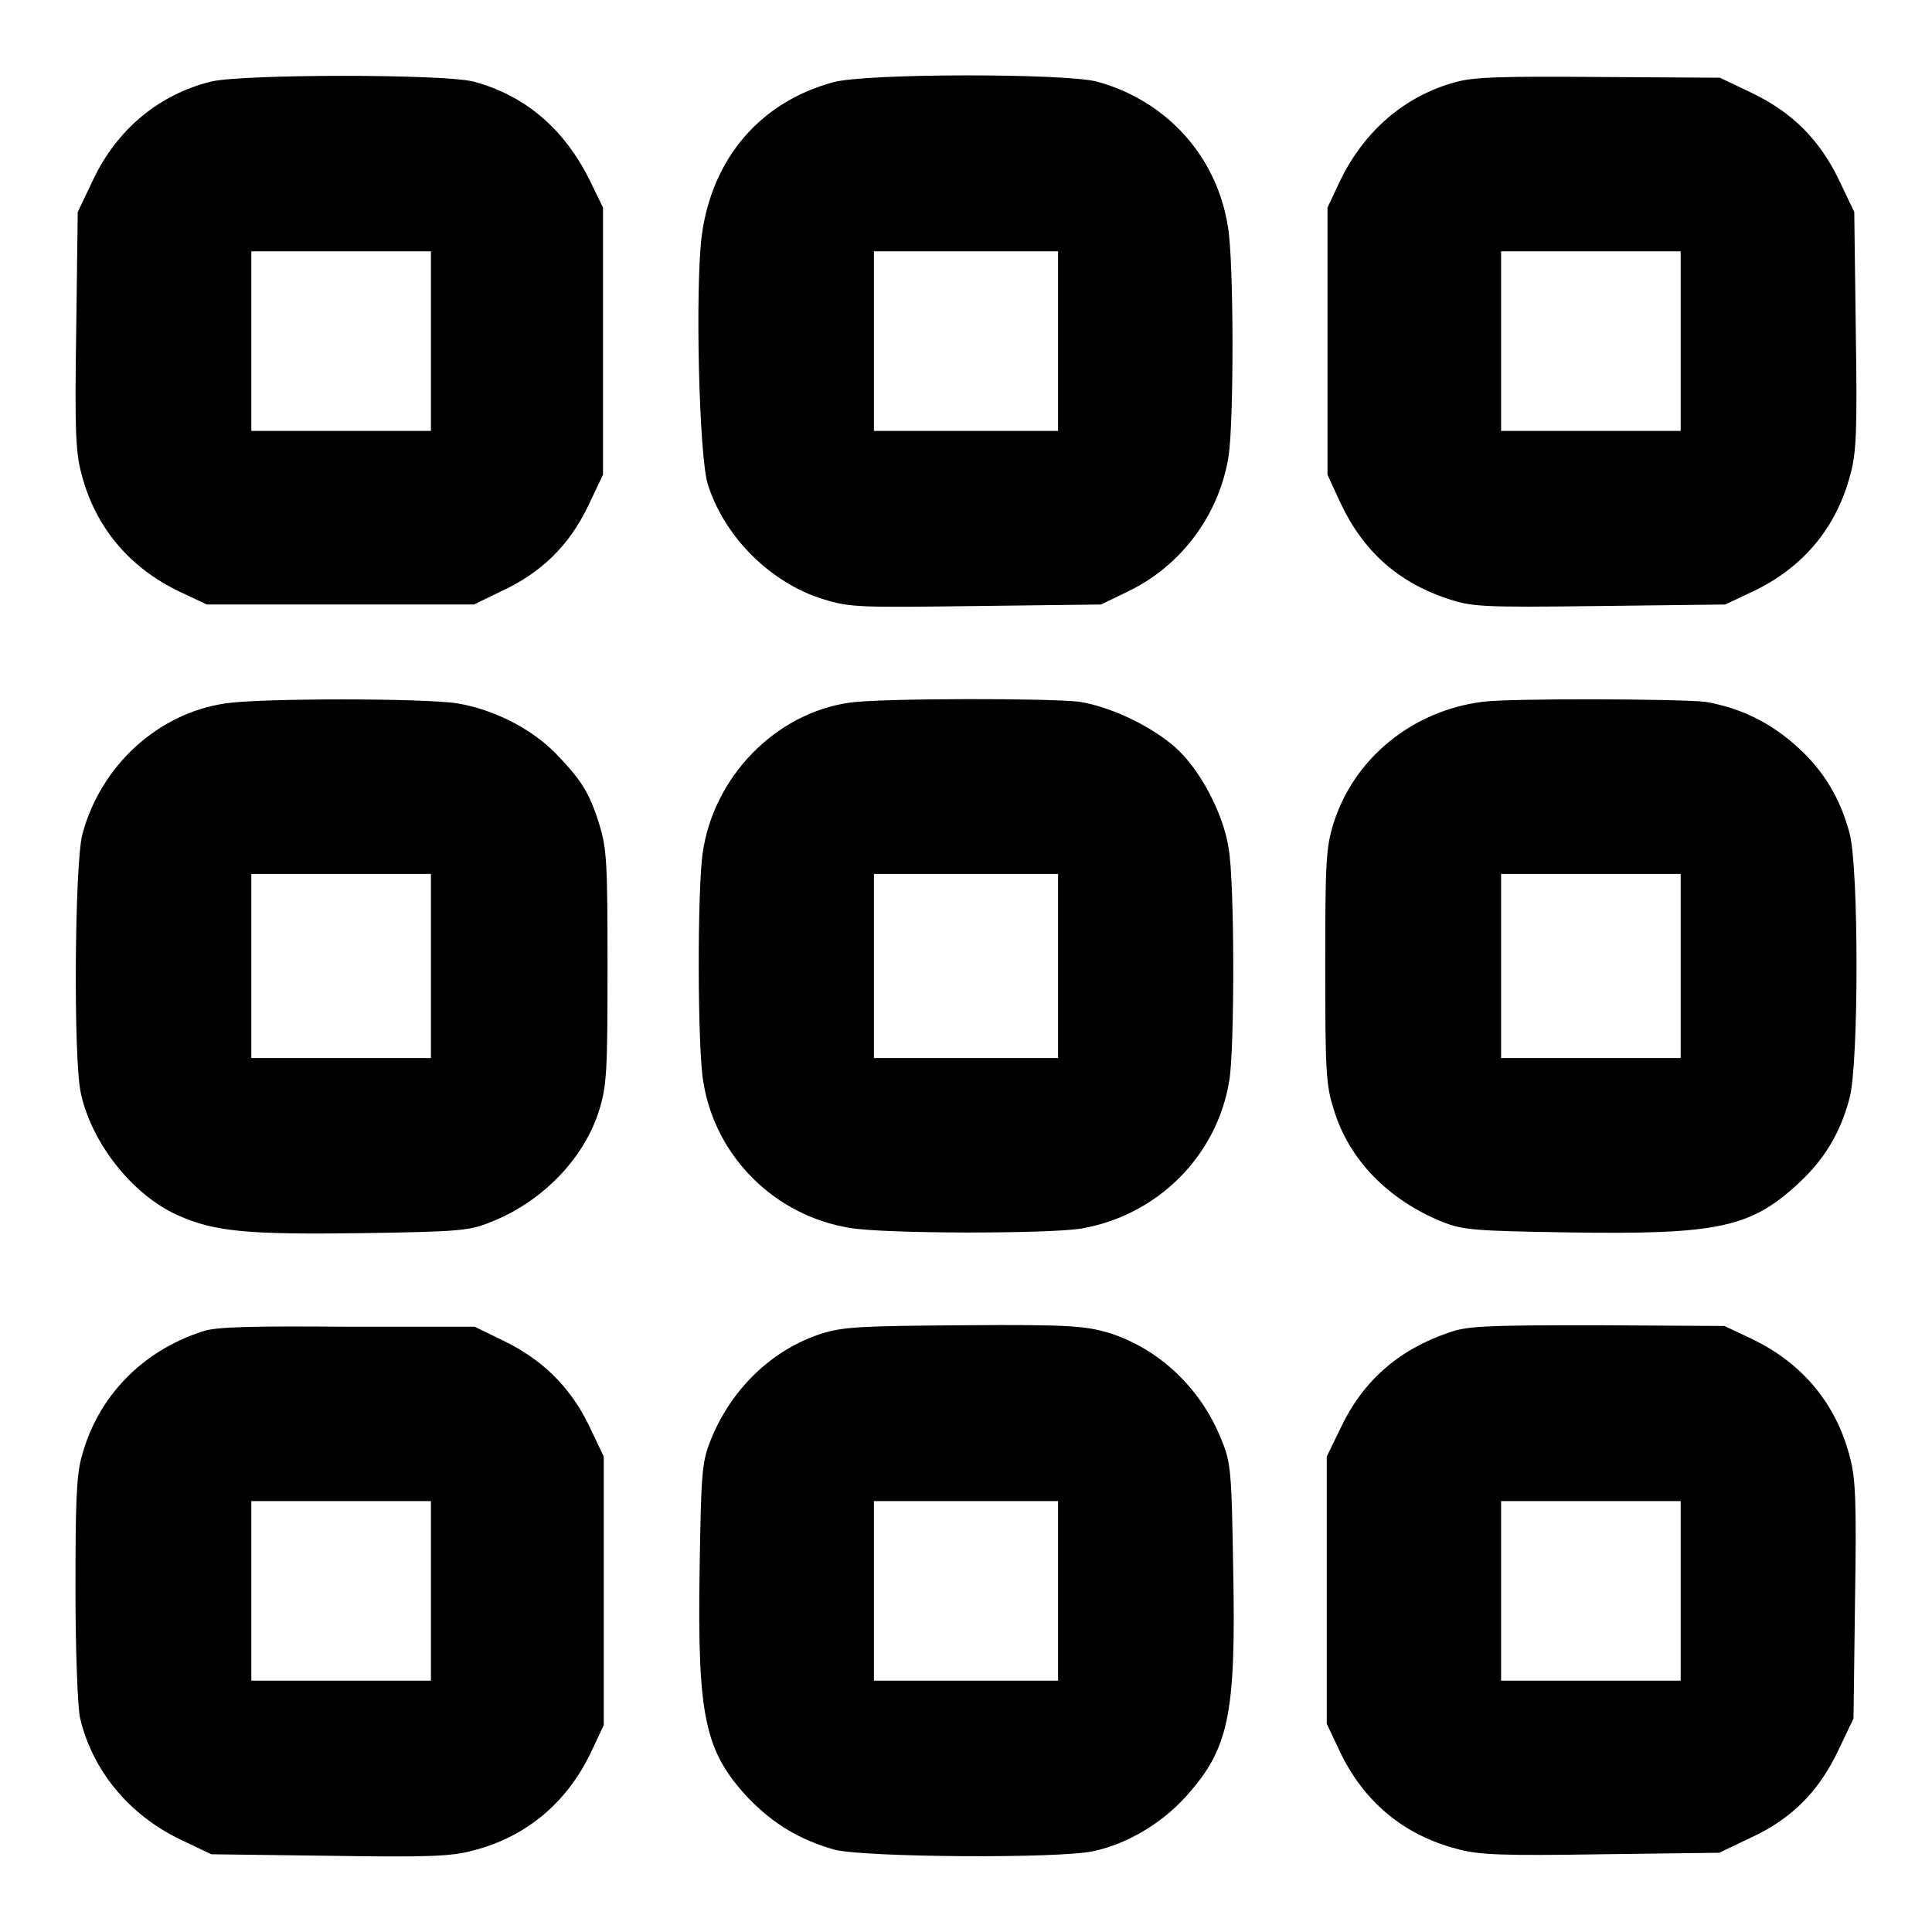 <?xml version="1.0" encoding="utf-8"?>
<!-- Svg Vector Icons : http://www.onlinewebfonts.com/icon -->
<!DOCTYPE svg PUBLIC "-//W3C//DTD SVG 1.1//EN" "http://www.w3.org/Graphics/SVG/1.1/DTD/svg11.dtd">
<svg version="1.1" xmlns="http://www.w3.org/2000/svg" xmlns:xlink="http://www.w3.org/1999/xlink" x="0px" y="0px" viewBox="0 0 256 256" enable-background="new 0 0 256 256" xml:space="preserve">
<g><g><g><path fill="#000000" d="M28,10.8c-6.9,1.7-12.5,6.3-15.7,13.1l-2,4.2l-0.2,15.6c-0.2,13-0.1,16.2,0.7,19.1c1.8,7,6.3,12.4,13,15.6l3.6,1.7h17.7h17.7l3.7-1.8c5.2-2.4,8.9-6,11.4-11.2l2-4.2V45.2V27.5l-1.8-3.7c-3.4-6.8-8.6-11.2-15.4-13C58.7,9.8,32.4,9.8,28,10.8z M57.1,45.2v11.9H45.2H33.3V45.2V33.3h11.9h11.9V45.2z"/><path fill="#000000" d="M110.4,10.9c-9.6,2.6-16,10-17.4,20.2c-0.9,6.8-0.4,29.4,0.8,33.1c2.2,7,8.4,13.1,15.3,15.2c3.5,1.1,4.9,1.1,20.3,0.9l16.5-0.2l3.7-1.8c7-3.4,12-10.2,13.2-17.9c0.7-4.7,0.7-25.9-0.1-30.4c-1.5-9.4-8.2-16.7-17.4-19.2C140.9,9.7,114.7,9.7,110.4,10.9z M140.2,45.2v11.9H128h-12.2V45.2V33.3H128h12.2L140.2,45.2L140.2,45.2z"/><path fill="#000000" d="M192.8,10.9c-6.6,1.8-12,6.4-15.2,13l-1.7,3.6v17.7v17.7l1.7,3.7c3,6.4,7.6,10.5,14.1,12.7c3.3,1.1,4.4,1.2,20.2,1l16.7-0.2l3.6-1.7c6.8-3.2,11.2-8.6,13-15.6c0.8-2.9,0.9-6.1,0.7-19.1l-0.2-15.6l-2-4.2c-2.6-5.4-6.2-9-11.6-11.6l-4.2-2l-16.1-0.1C199,10.1,195.2,10.2,192.8,10.9z M222.7,45.2v11.9h-11.9h-11.9V45.2V33.3h11.9h11.9V45.2z"/><path fill="#000000" d="M29.9,93.2c-9,1.3-16.6,8.3-19,17.4c-1,4-1.2,29.5-0.2,34.2c1.4,6.6,6.8,13.5,12.8,16.2c4.9,2.2,9.1,2.6,24.4,2.4c12.9-0.2,14.3-0.3,17.2-1.5c6.8-2.7,12.3-8.4,14.3-14.8c1-3.3,1.1-5.1,1.1-19c0-13.8-0.1-15.7-1.1-18.9c-1.3-4.2-2.4-5.9-5.9-9.5c-3.2-3.2-8.1-5.7-12.9-6.5C56.2,92.5,34.5,92.5,29.9,93.2z M57.1,128v12.2H45.2H33.3V128v-12.2h11.9h11.9V128z"/><path fill="#000000" d="M112.6,93.1c-9.9,1.4-18.1,9.9-19.5,20c-0.7,4.8-0.7,25.9,0.1,30.3c1.6,9.9,9.5,17.7,19.4,19.3c4.5,0.8,26.2,0.8,30.6,0.1c10.1-1.7,18.1-9.6,19.7-19.7c0.7-4.4,0.7-26.2-0.1-30.7c-0.7-4.6-3.8-10.5-7.1-13.4c-3.2-2.8-8.4-5.3-12.6-6C139.4,92.5,116.9,92.5,112.6,93.1z M140.2,128v12.2H128h-12.2V128v-12.2H128h12.2L140.2,128L140.2,128z"/><path fill="#000000" d="M196.4,93c-9.3,1.2-17,7.5-19.7,16.1c-1,3.2-1.1,5.1-1.1,18.9c0,13.8,0.1,15.8,1.1,18.9c2,6.8,7.3,12.1,14.4,15c2.8,1.1,4.3,1.2,16.7,1.4c19.7,0.3,24.1-0.6,30.4-6.4c3.5-3.2,5.7-6.8,6.9-11.5c1.2-4.7,1.2-30.2,0-34.9c-1.2-4.6-3.4-8.3-6.8-11.4c-3.7-3.4-7.7-5.3-12.3-6.1C222.6,92.6,200,92.5,196.4,93z M222.7,128v12.2h-11.9h-11.9V128v-12.2h11.9h11.9V128z"/><path fill="#000000" d="M26.9,176.4c-8.1,2.6-14,8.7-16.1,16.7c-0.7,2.5-0.8,6.5-0.8,17.7c0,7.9,0.3,15.5,0.6,16.8c1.6,6.9,6.4,12.8,13.2,16.1l4.2,2l15.6,0.2c13,0.2,16.2,0.1,19.1-0.7c7-1.8,12.4-6.3,15.6-13l1.7-3.6v-17.8V193l-2-4.2c-2.5-5.1-6.2-8.7-11.4-11.2l-3.7-1.8L46,175.8C33.5,175.7,28.6,175.8,26.9,176.4z M57.1,210.8v11.9H45.2H33.3v-11.9v-11.9h11.9h11.9V210.8z"/><path fill="#000000" d="M108.9,176.7c-6.6,2.1-12.1,7.4-14.8,14.3c-1.1,2.8-1.2,4.3-1.4,17.1c-0.3,19.5,0.7,24,6.5,30.2c3.3,3.4,6.8,5.5,11.4,6.8c4,1,29.5,1.2,34.2,0.2c4.4-0.9,9-3.6,12.2-7.1c5.8-6.4,6.8-10.7,6.4-30.5c-0.2-12.5-0.3-13.9-1.5-16.8c-2.7-6.9-8.3-12.2-15-14.3c-3.1-0.9-5.2-1.1-19-1C114.1,175.7,111.8,175.8,108.9,176.7z M140.2,210.8v11.9H128h-12.2v-11.9v-11.9H128h12.2L140.2,210.8L140.2,210.8z"/><path fill="#000000" d="M191.9,176.6c-6.7,2.3-11.4,6.5-14.3,12.7l-1.8,3.7v17.7v17.7l1.7,3.6c3.2,6.8,8.6,11.2,15.6,13c2.9,0.8,6.1,0.9,19.1,0.7l15.6-0.2l4.2-2c5.4-2.5,9-6.1,11.6-11.6l2-4.2l0.2-15.6c0.2-13,0.1-16.2-0.7-19.1c-1.8-7-6.3-12.4-13-15.6l-3.6-1.7l-16.9-0.1C196.6,175.6,194.4,175.7,191.9,176.6z M222.7,210.8v11.9h-11.9h-11.9v-11.9v-11.9h11.9h11.9V210.8z"/></g></g></g>
</svg>